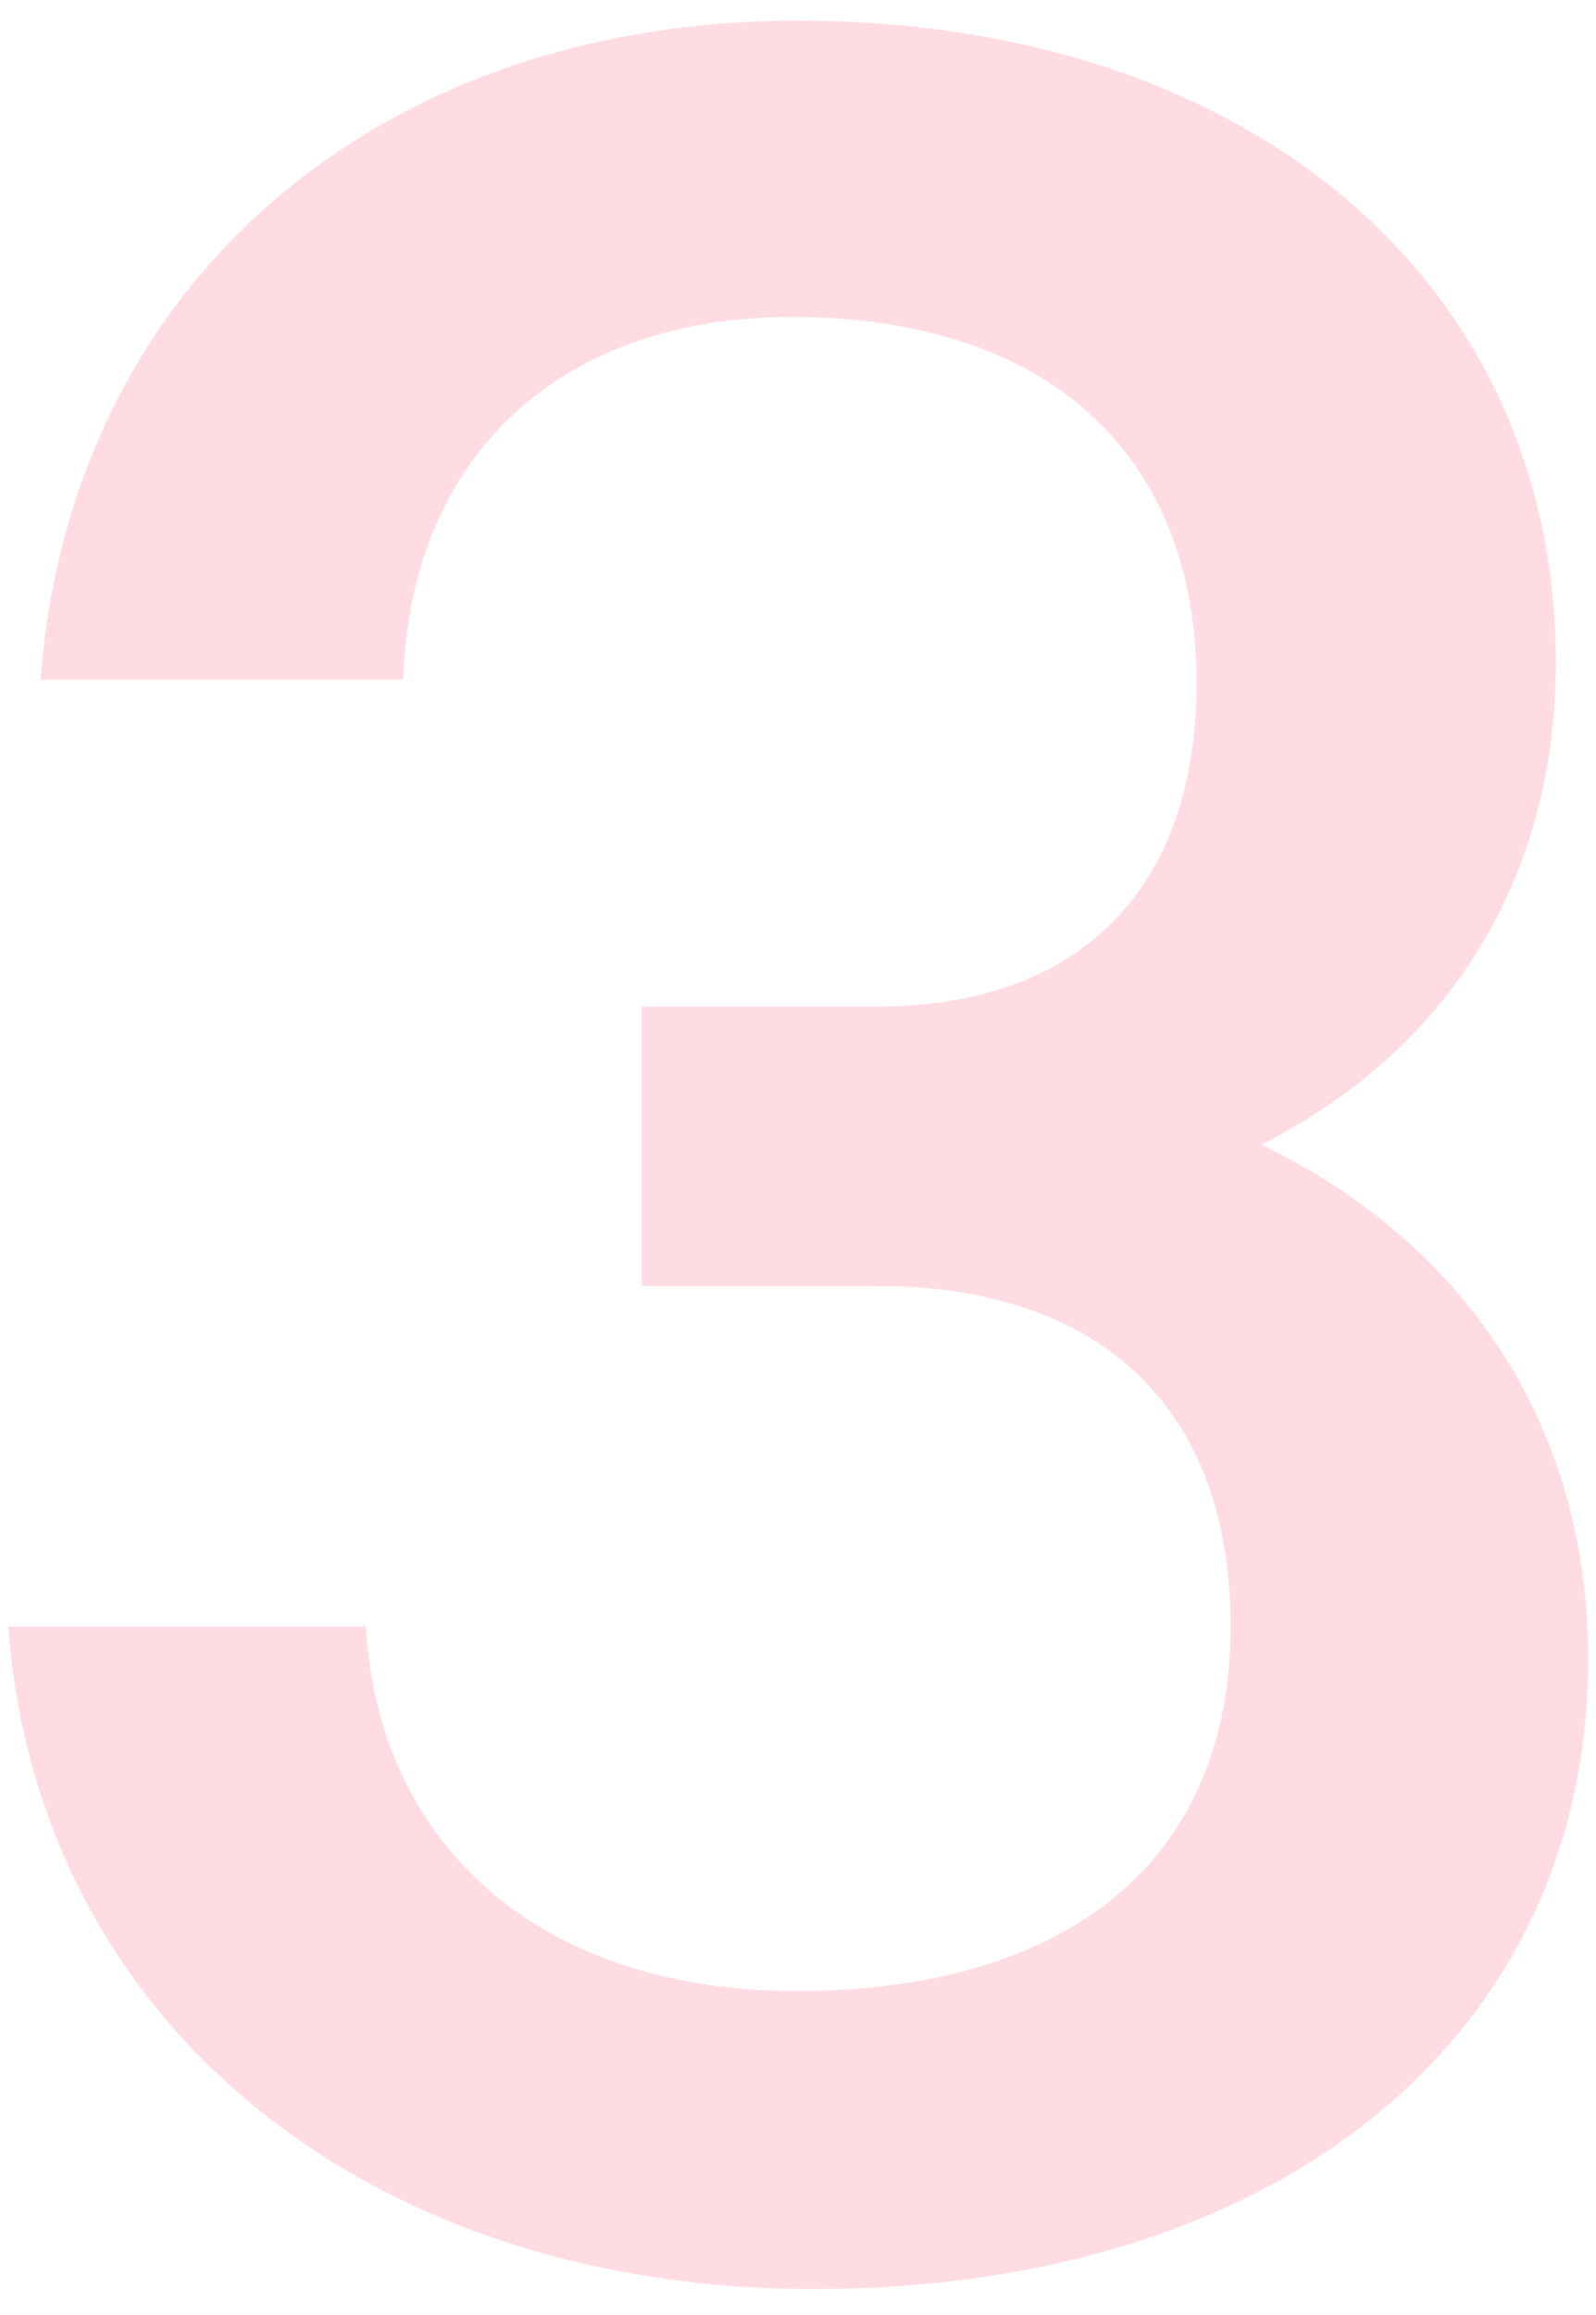 <svg xmlns="http://www.w3.org/2000/svg" width="60" height="87" viewBox="0 0 60 87" fill="none"><path d="M24.12 48.328V37.832H32.952C40.632 37.832 44.984 33.352 44.984 25.672C44.984 17.032 39.352 11.912 29.752 11.912C21.048 11.912 15.416 17.16 15.16 25.544H1.528C2.616 10.76 14.072 0.776 30.008 0.776C46.84 0.776 58.488 10.504 58.488 24.904C58.488 33.096 54.392 39.496 47.416 43.016C55.096 46.728 59.704 53.576 59.704 62.344C59.704 76.552 48.056 86.024 30.584 86.024C13.752 86.024 1.4 75.976 0.312 61.128H13.752C14.264 69.576 20.536 74.824 29.944 74.824C40.248 74.824 46.264 69.832 46.264 61.128C46.264 52.936 41.4 48.328 32.952 48.328H24.12Z" fill="#FFDCE3"></path></svg>